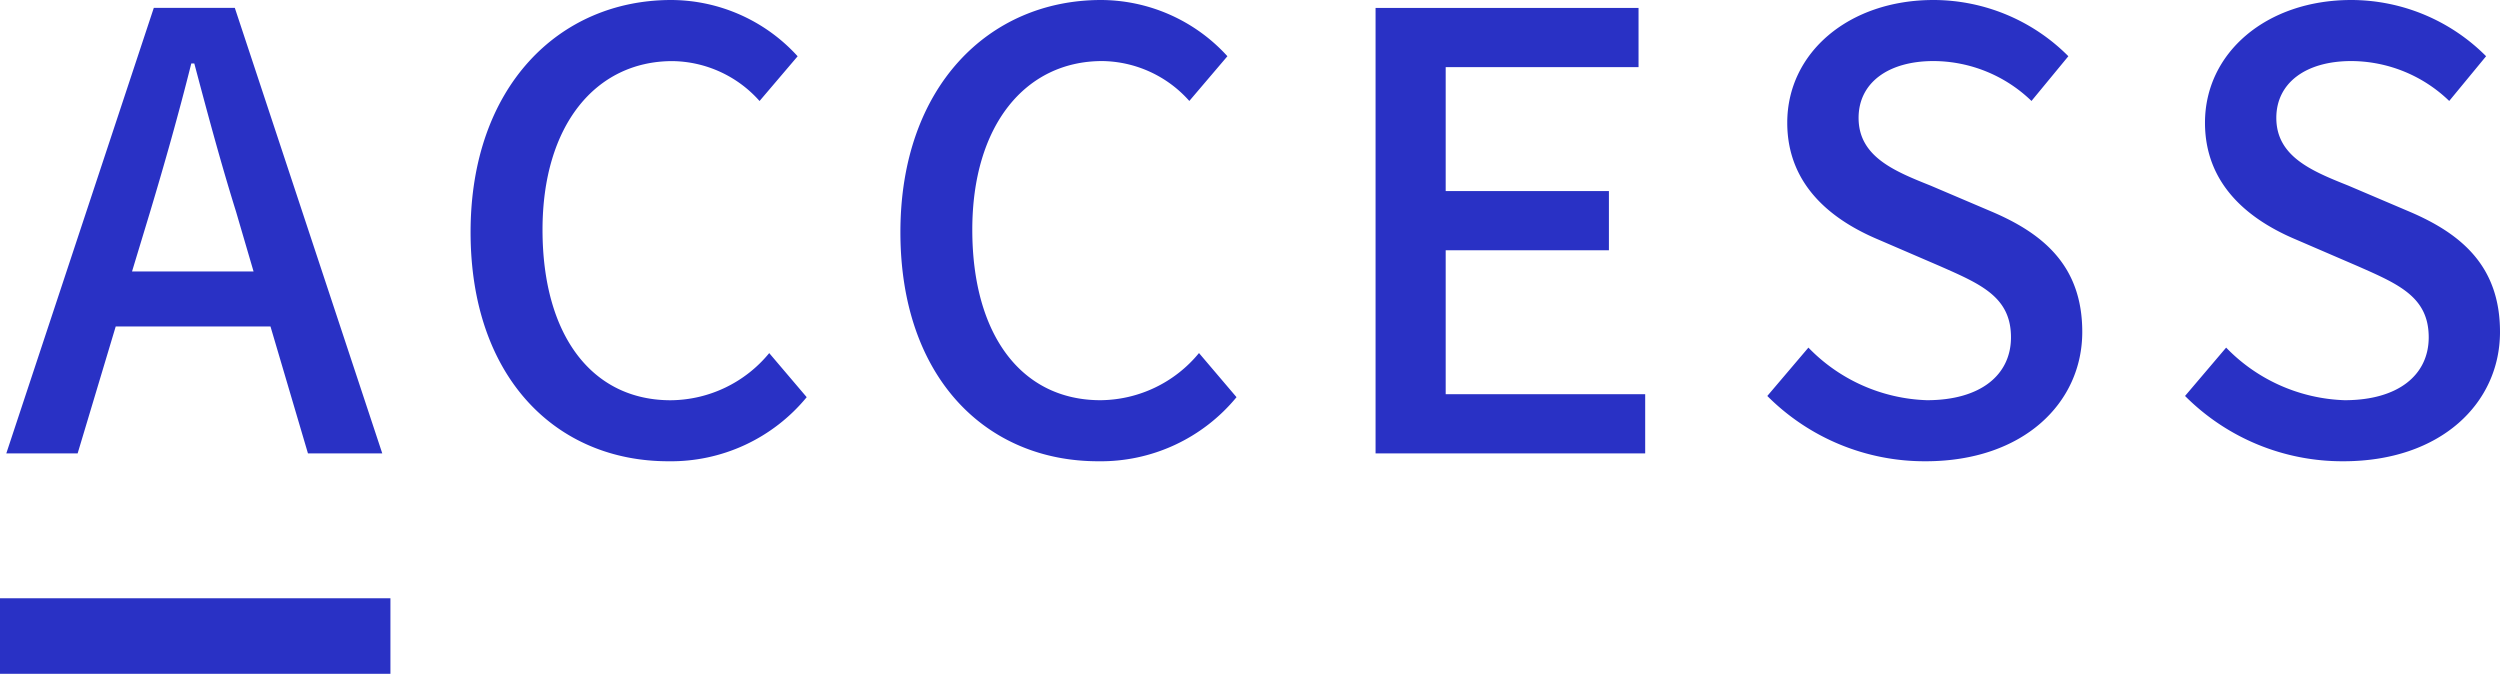 <svg xmlns="http://www.w3.org/2000/svg" width="198.5" height="53.5" viewBox="0 0 198.5 53.5"><g transform="translate(-859.5 -2181)"><path d="M11.424-19.2c1.152-3.84,2.256-7.728,3.264-11.76h.24c1.056,3.984,2.112,7.92,3.312,11.76l1.392,4.752H9.984ZM0,0H5.664L8.688-10.08H20.976L23.952,0h5.9L18.144-35.376H11.712ZM52.56.624A13.95,13.95,0,0,0,63.552-4.464l-2.976-3.5a10.219,10.219,0,0,1-7.824,3.744c-6.24,0-10.176-5.136-10.176-13.536,0-8.3,4.224-13.392,10.32-13.392a9.4,9.4,0,0,1,6.912,3.168l3.024-3.552A13.615,13.615,0,0,0,52.8-36c-8.928,0-15.936,6.912-15.936,18.432C36.864-6,43.68.624,52.56.624Zm34.128,0A13.95,13.95,0,0,0,97.68-4.464L94.7-7.968A10.219,10.219,0,0,1,86.88-4.224C80.64-4.224,76.7-9.36,76.7-17.76c0-8.3,4.224-13.392,10.32-13.392a9.4,9.4,0,0,1,6.912,3.168l3.024-3.552A13.615,13.615,0,0,0,86.928-36C78-36,70.992-29.088,70.992-17.568,70.992-6,77.808.624,86.688.624ZM108.72,0h21.408V-4.7h-15.84V-16.128h12.96v-4.7h-12.96v-9.84H129.6v-4.7H108.72ZM152.4.624c7.728,0,12.432-4.608,12.432-10.272,0-5.184-3.024-7.776-7.2-9.552l-4.848-2.064c-2.88-1.152-5.712-2.3-5.712-5.376,0-2.784,2.352-4.512,5.952-4.512a11.252,11.252,0,0,1,7.776,3.168l2.928-3.552A15.132,15.132,0,0,0,153.024-36c-6.72,0-11.616,4.176-11.616,9.744,0,5.136,3.792,7.824,7.2,9.264l4.9,2.112c3.264,1.44,5.664,2.448,5.664,5.664,0,2.976-2.4,4.992-6.672,4.992A13.7,13.7,0,0,1,143.088-8.4l-3.264,3.84A17.625,17.625,0,0,0,152.4.624Zm33.168,0C193.3.624,198-3.984,198-9.648c0-5.184-3.024-7.776-7.2-9.552l-4.848-2.064c-2.88-1.152-5.712-2.3-5.712-5.376,0-2.784,2.352-4.512,5.952-4.512a11.252,11.252,0,0,1,7.776,3.168l2.928-3.552A15.132,15.132,0,0,0,186.192-36c-6.72,0-11.616,4.176-11.616,9.744,0,5.136,3.792,7.824,7.2,9.264l4.9,2.112c3.264,1.44,5.664,2.448,5.664,5.664,0,2.976-2.4,4.992-6.672,4.992A13.7,13.7,0,0,1,176.256-8.4l-3.264,3.84A17.625,17.625,0,0,0,185.568.624Z" transform="translate(860 2217)" fill="#2931c5"/><line x2="31" transform="translate(859.5 2231.5)" fill="none" stroke="#2931c5" stroke-width="6"/></g></svg>